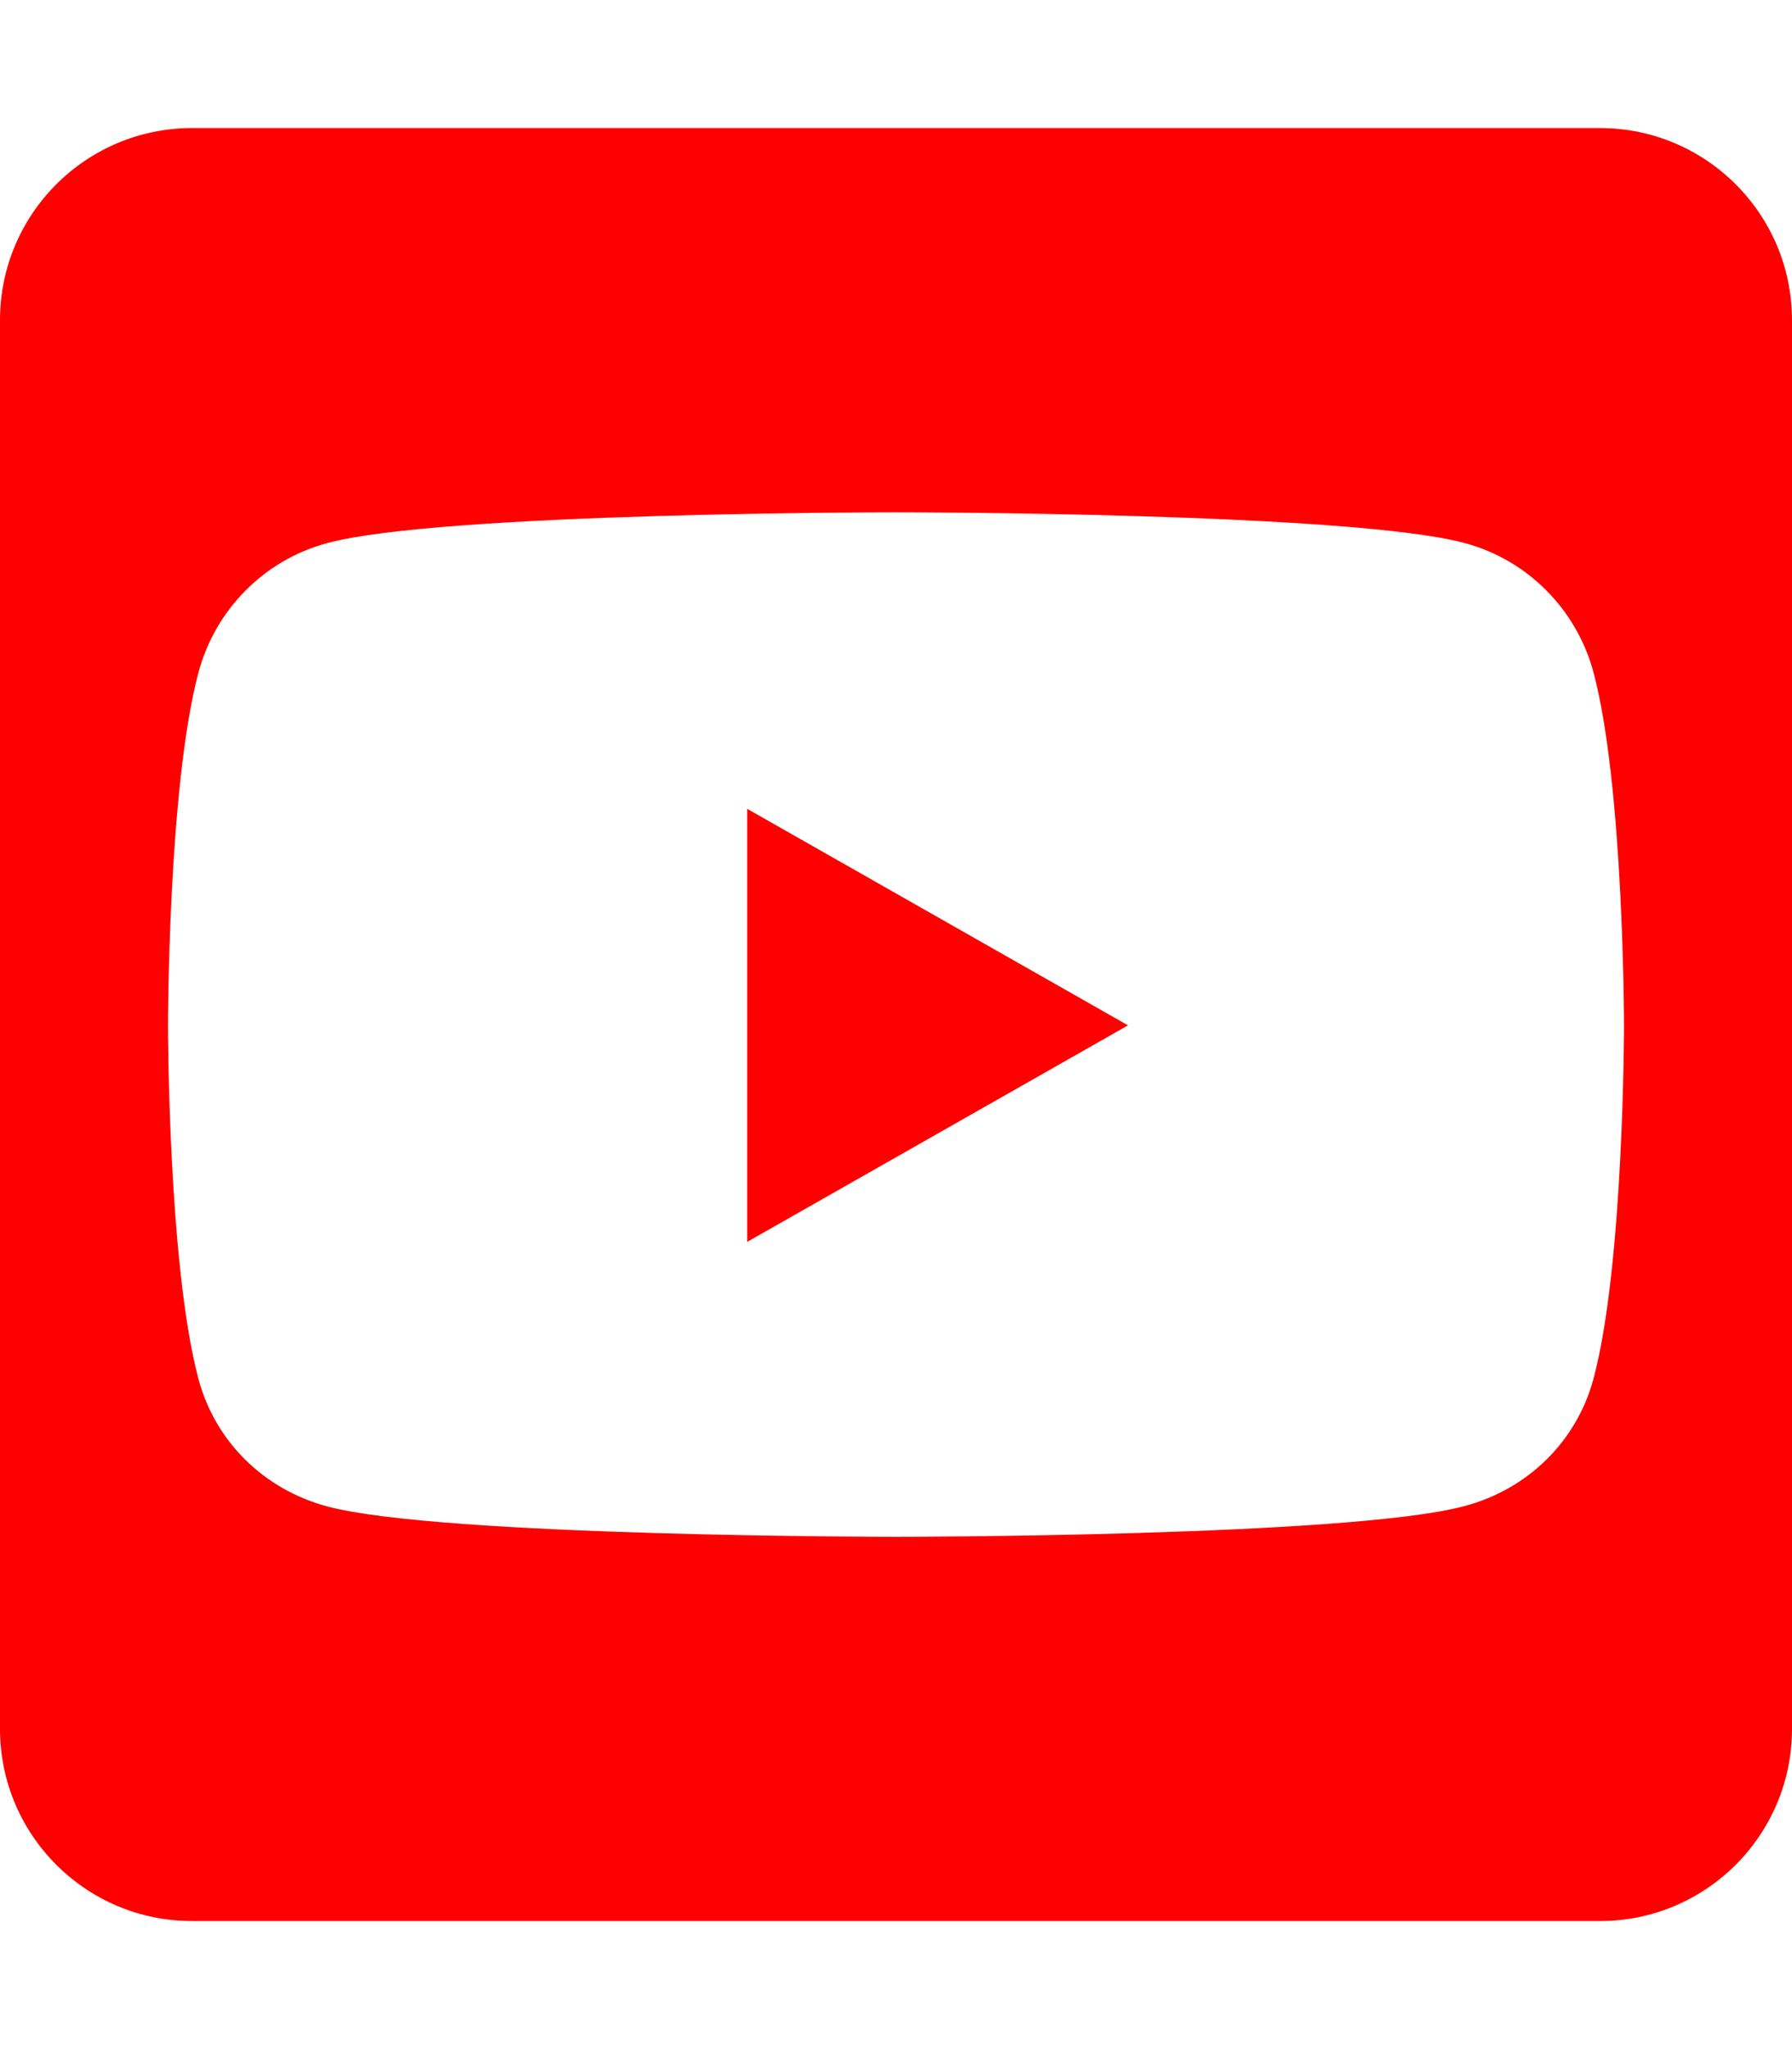 <svg xmlns="http://www.w3.org/2000/svg" viewBox="0 0 448 512">
  <path fill="red" d="M186.8 202.1l95.2 54.1-95.2 54.1V202.1zM448 80v352c0 26.5-21.5 48-48 48H48c-26.5 0-48-21.5-48-48V80c0-26.5 21.5-48 48-48h352c26.5 0 48 21.5 48 48zm-42 176.3s0-59.6-7.6-88.2c-4.2-15.8-16.5-28.2-32.2-32.4C337.9 128 224 128 224 128s-113.9 0-142.2 7.7c-15.7 4.2-28 16.6-32.2 32.4-7.6 28.5-7.6 88.2-7.6 88.2s0 59.6 7.6 88.2c4.2 15.8 16.5 27.7 32.2 31.9C110.1 384 224 384 224 384s113.9 0 142.2-7.7c15.7-4.2 28-16.1 32.2-31.9 7.6-28.5 7.6-88.1 7.6-88.1z"/>
</svg>  

